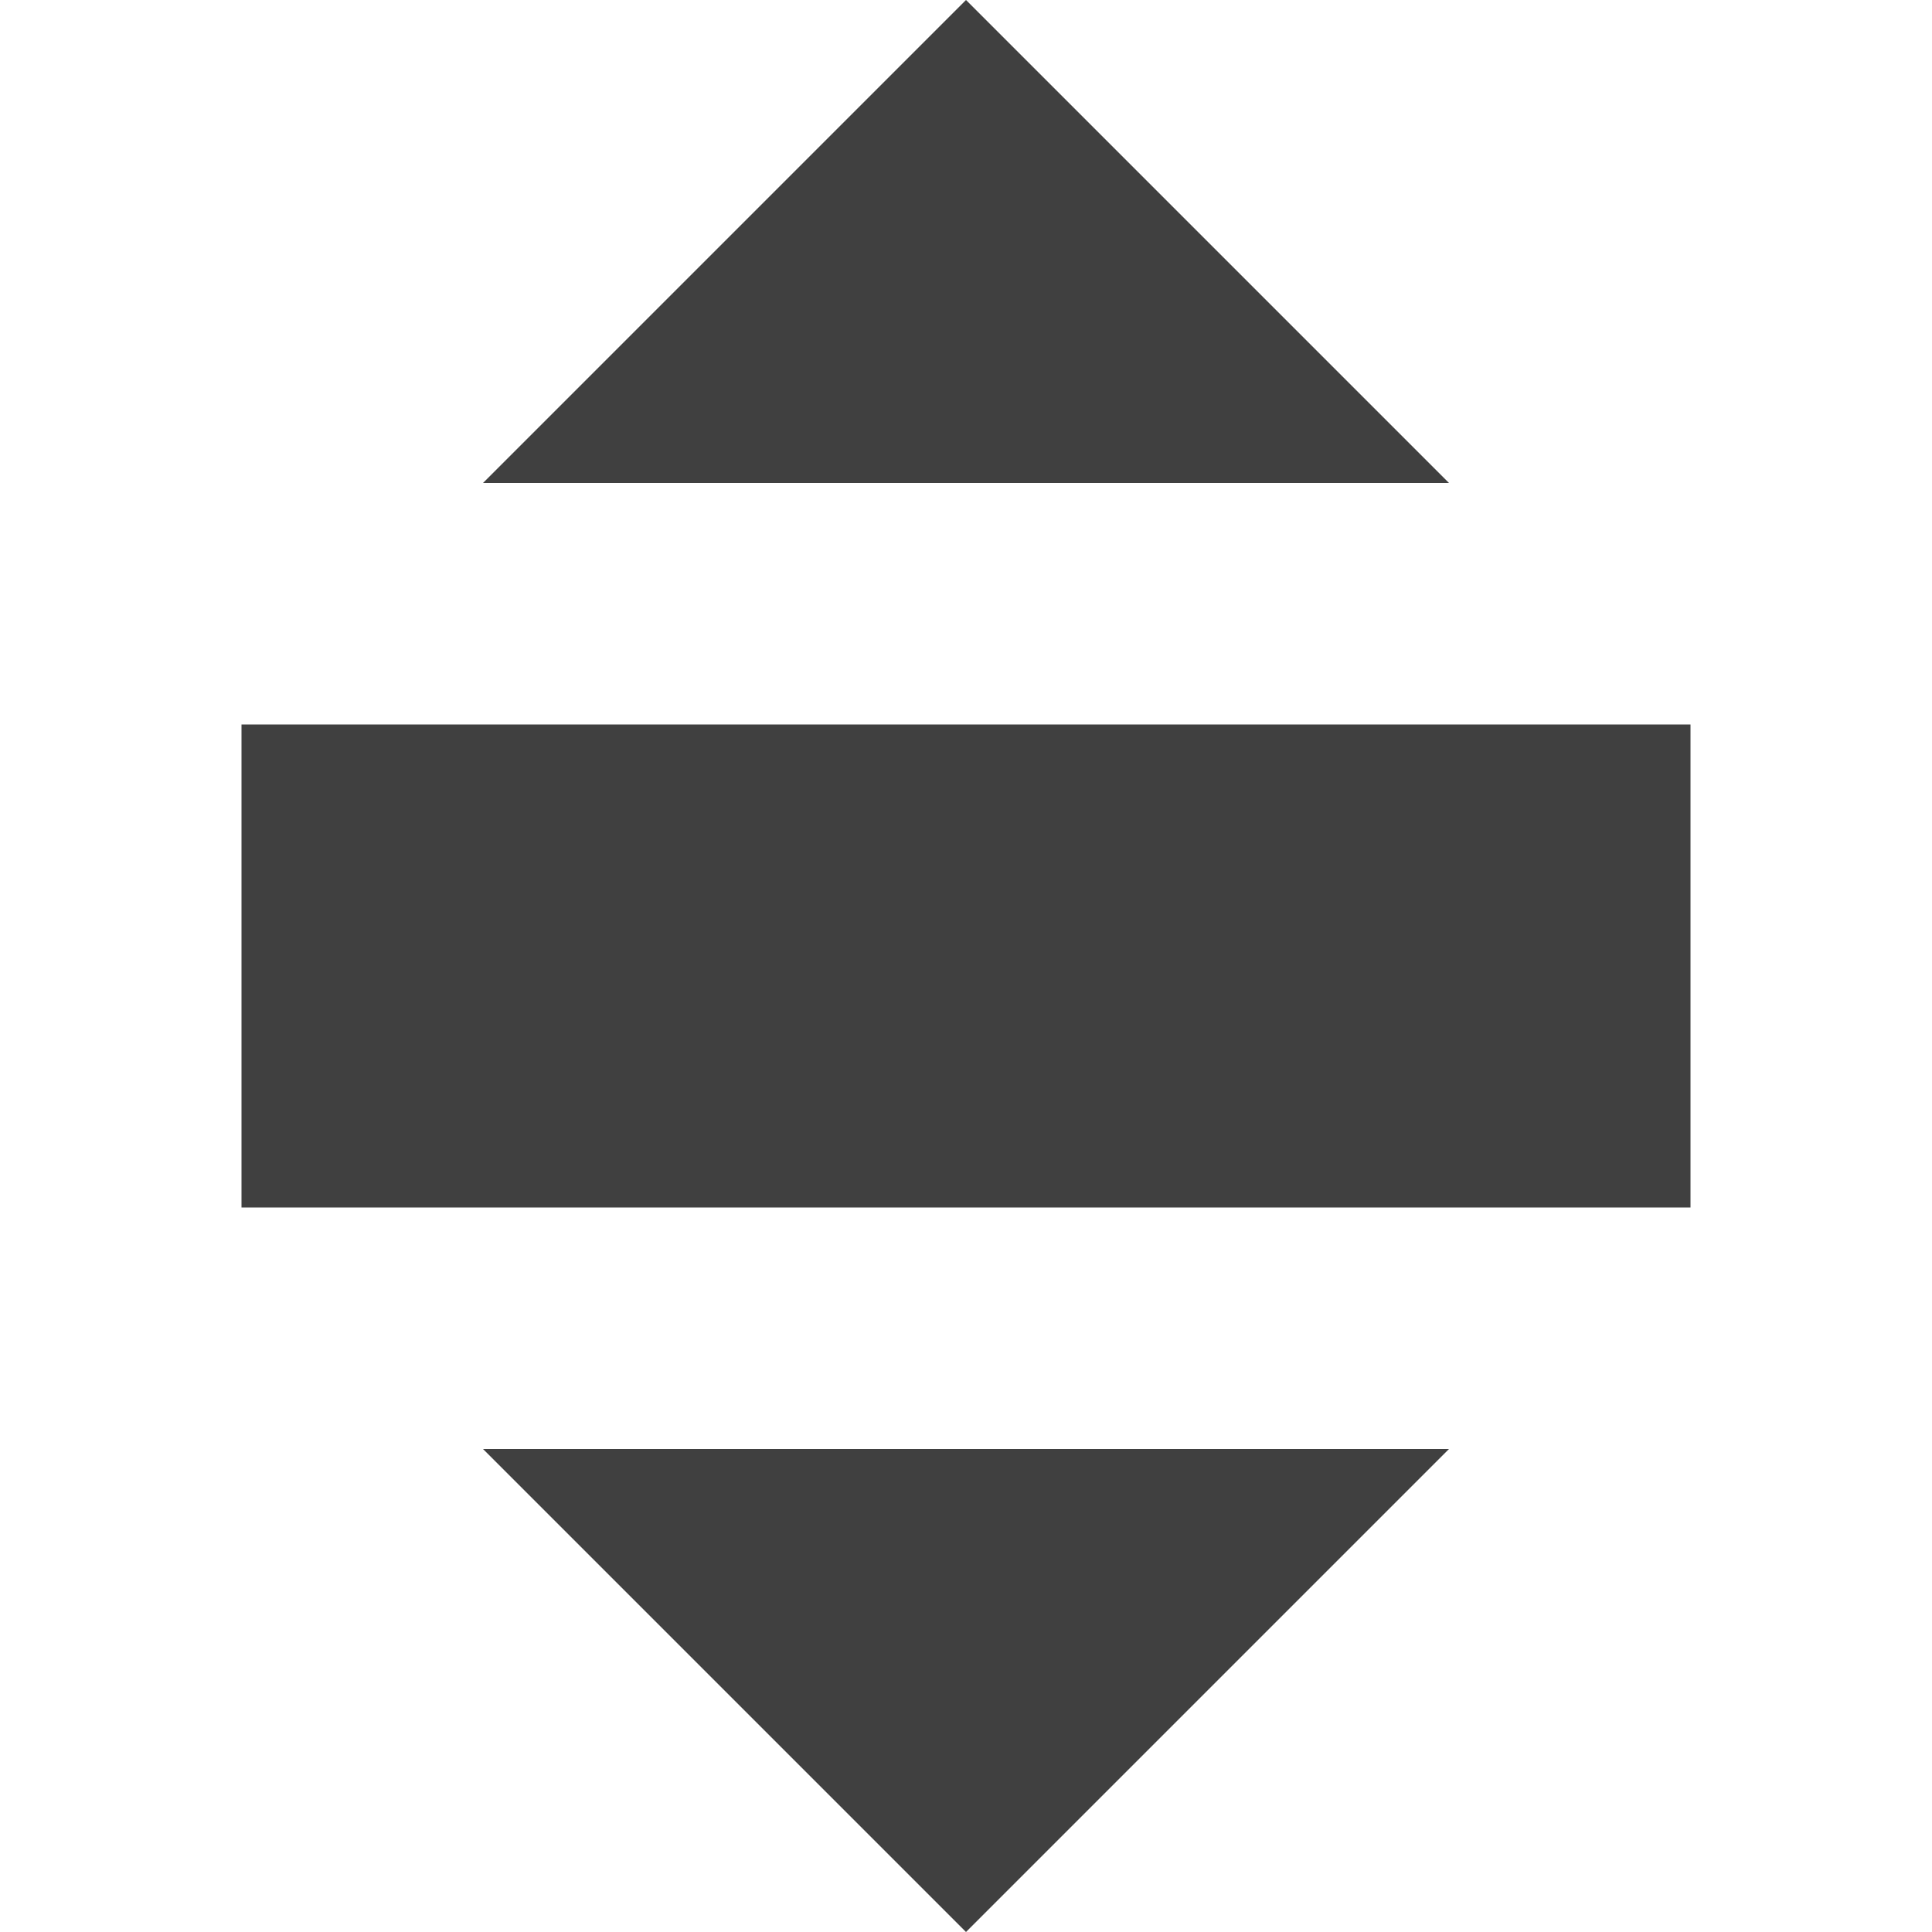 <svg xmlns="http://www.w3.org/2000/svg" width="256" height="256">
    <polygon points="64,64 128,0 192,64" fill="#404040"/>
    <rect x="32" y="96" width="192" height="64" fill="#404040"/>
    <polygon points="64,192 192,192 128,256" fill="#404040"/>
</svg>
